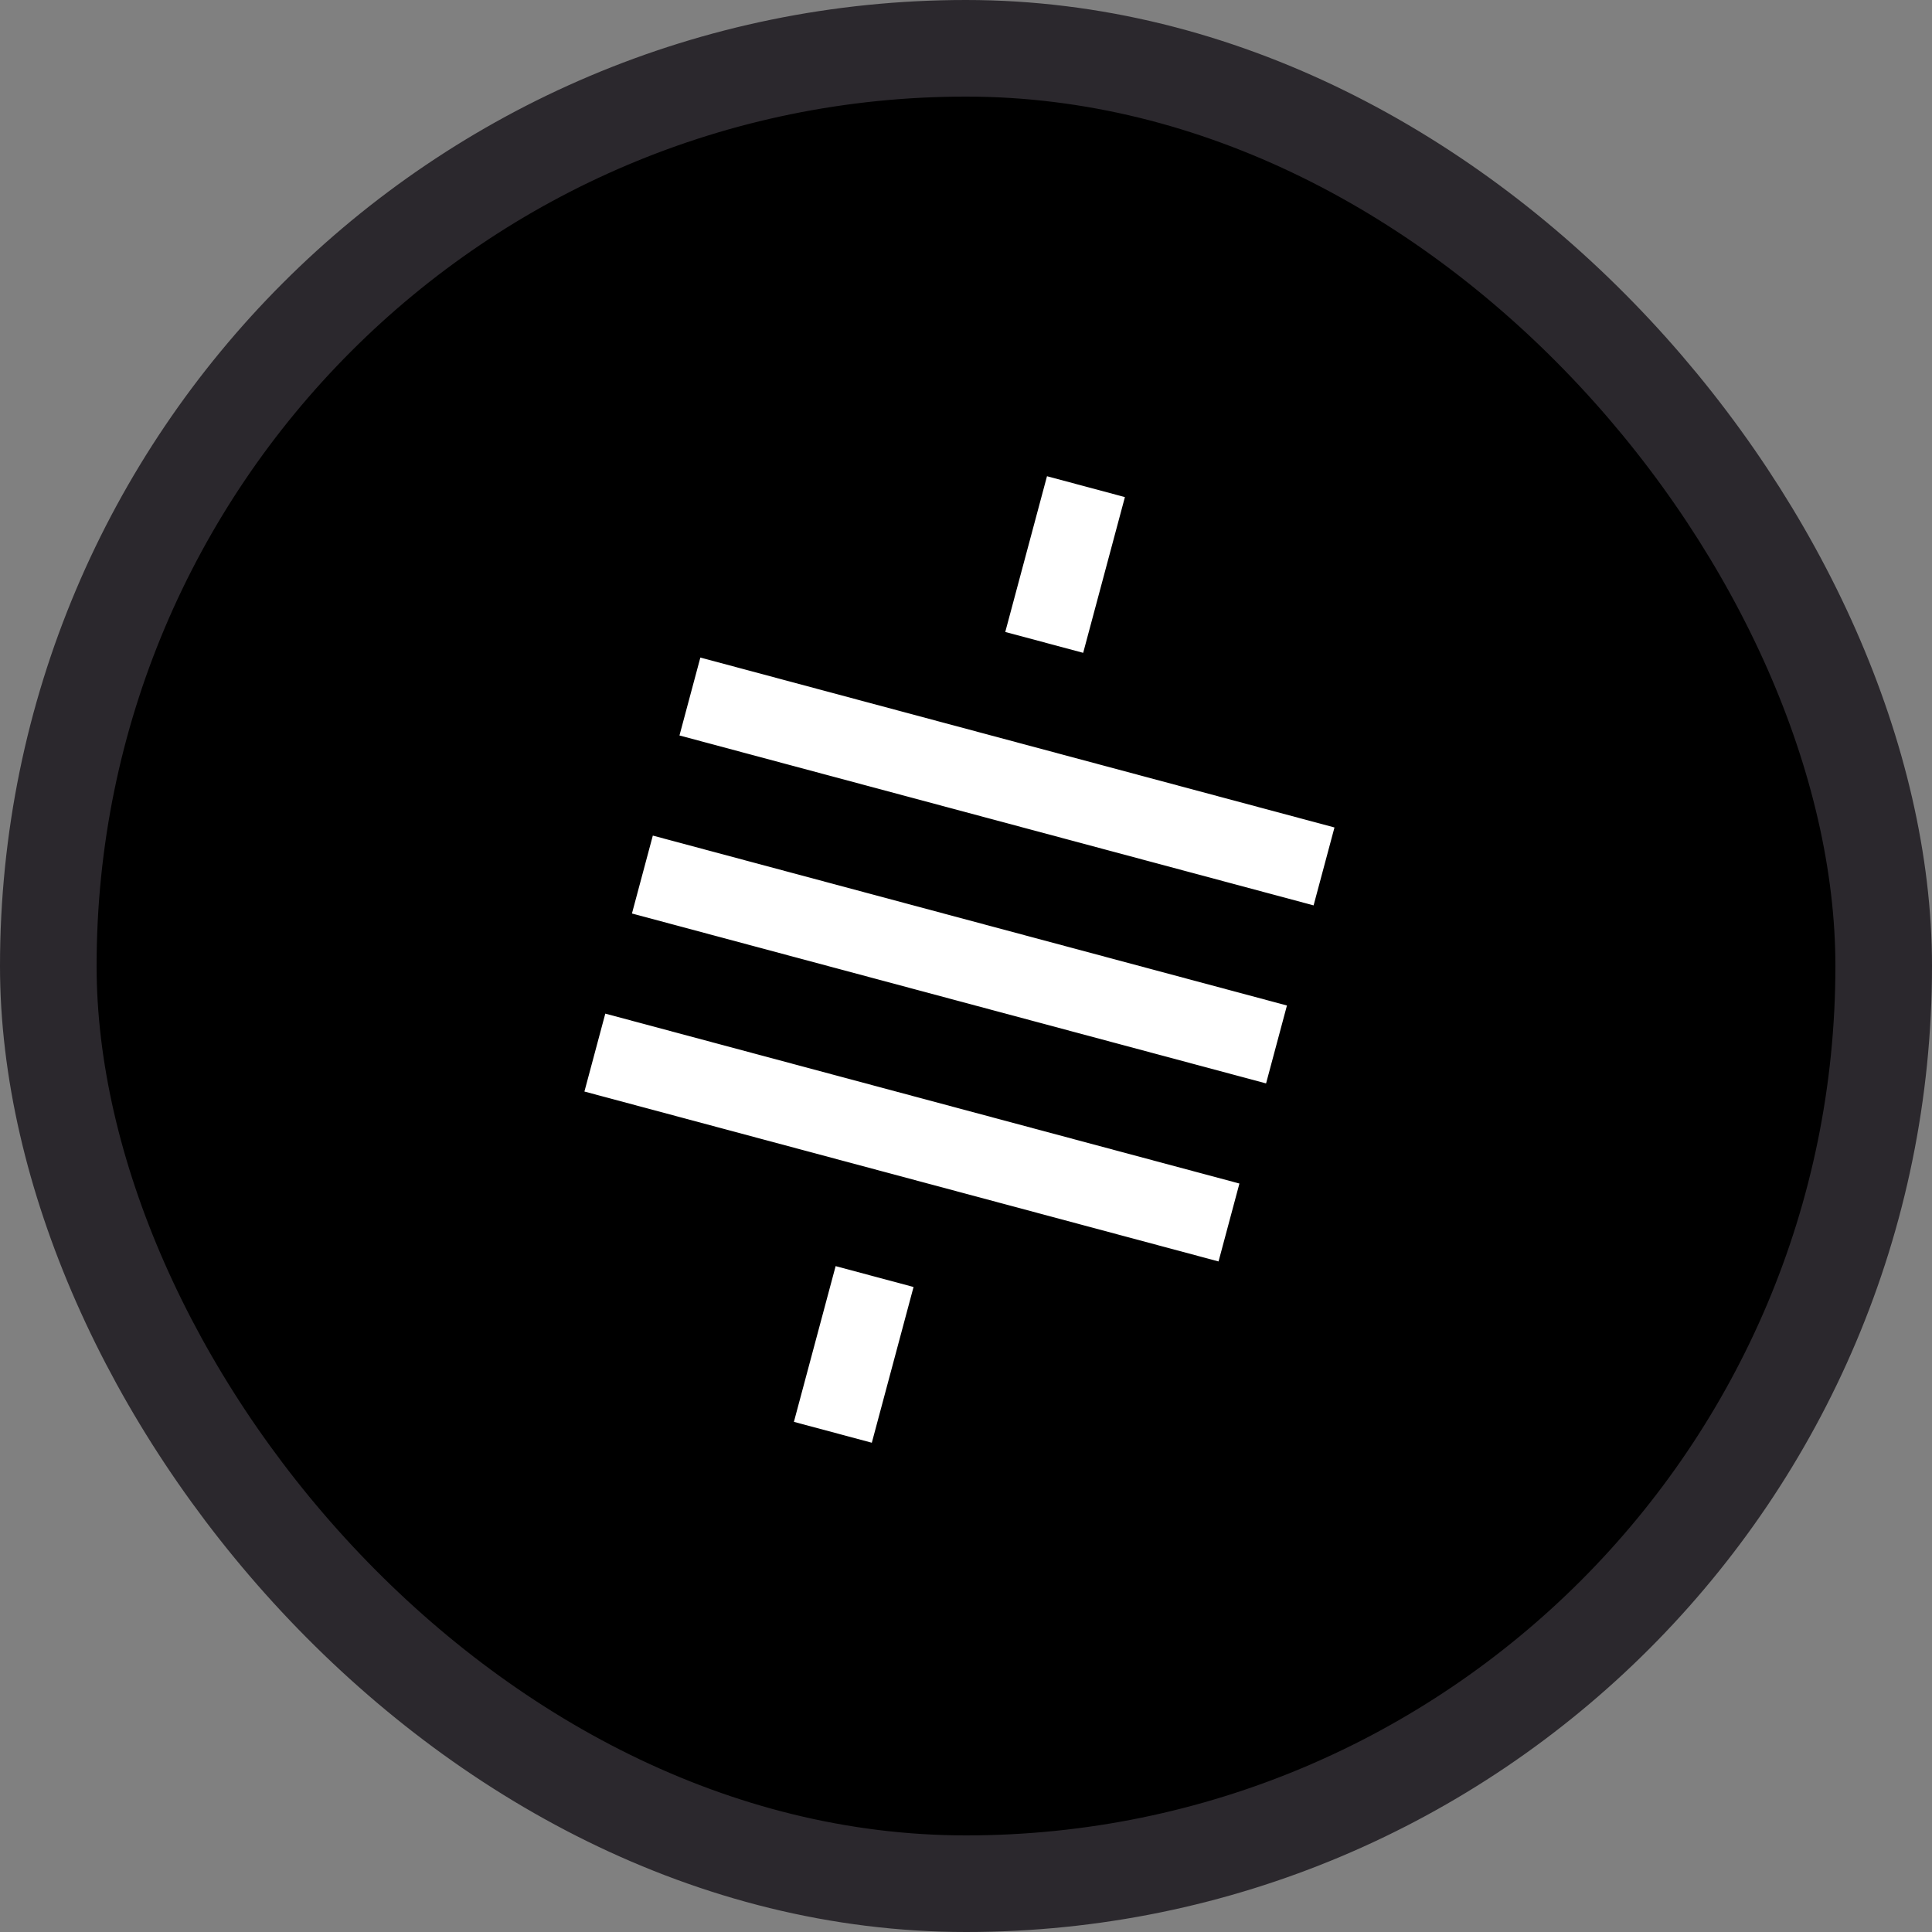 <svg width="20" height="20" viewBox="0 0 20 20" fill="none" xmlns="http://www.w3.org/2000/svg">
<rect x="0" y="0" width="20" height="20" fill="#808080" stroke="none"/>
<rect x="0.5" y="0.5" width="19" height="19" rx="9.5" fill="black"/>
<rect x="0.5" y="0.5" width="19" height="19" rx="9.5" stroke="#2B282D"/>
<rect x="11.645" y="5.146" width="1.669" height="0.835" transform="rotate(105 11.645 5.146)" fill="white"/>
<rect x="7.25" y="6.807" width="6.796" height="0.835" transform="rotate(15 7.25 6.807)" fill="white"/>
<rect x="6.758" y="8.65" width="6.796" height="0.835" transform="rotate(15 6.758 8.65)" fill="white"/>
<rect x="6.266" y="10.493" width="6.796" height="0.835" transform="rotate(15 6.266 10.493)" fill="white"/>
<rect x="9.457" y="13.323" width="1.669" height="0.835" transform="rotate(105 9.457 13.323)" fill="white"/>
</svg>
